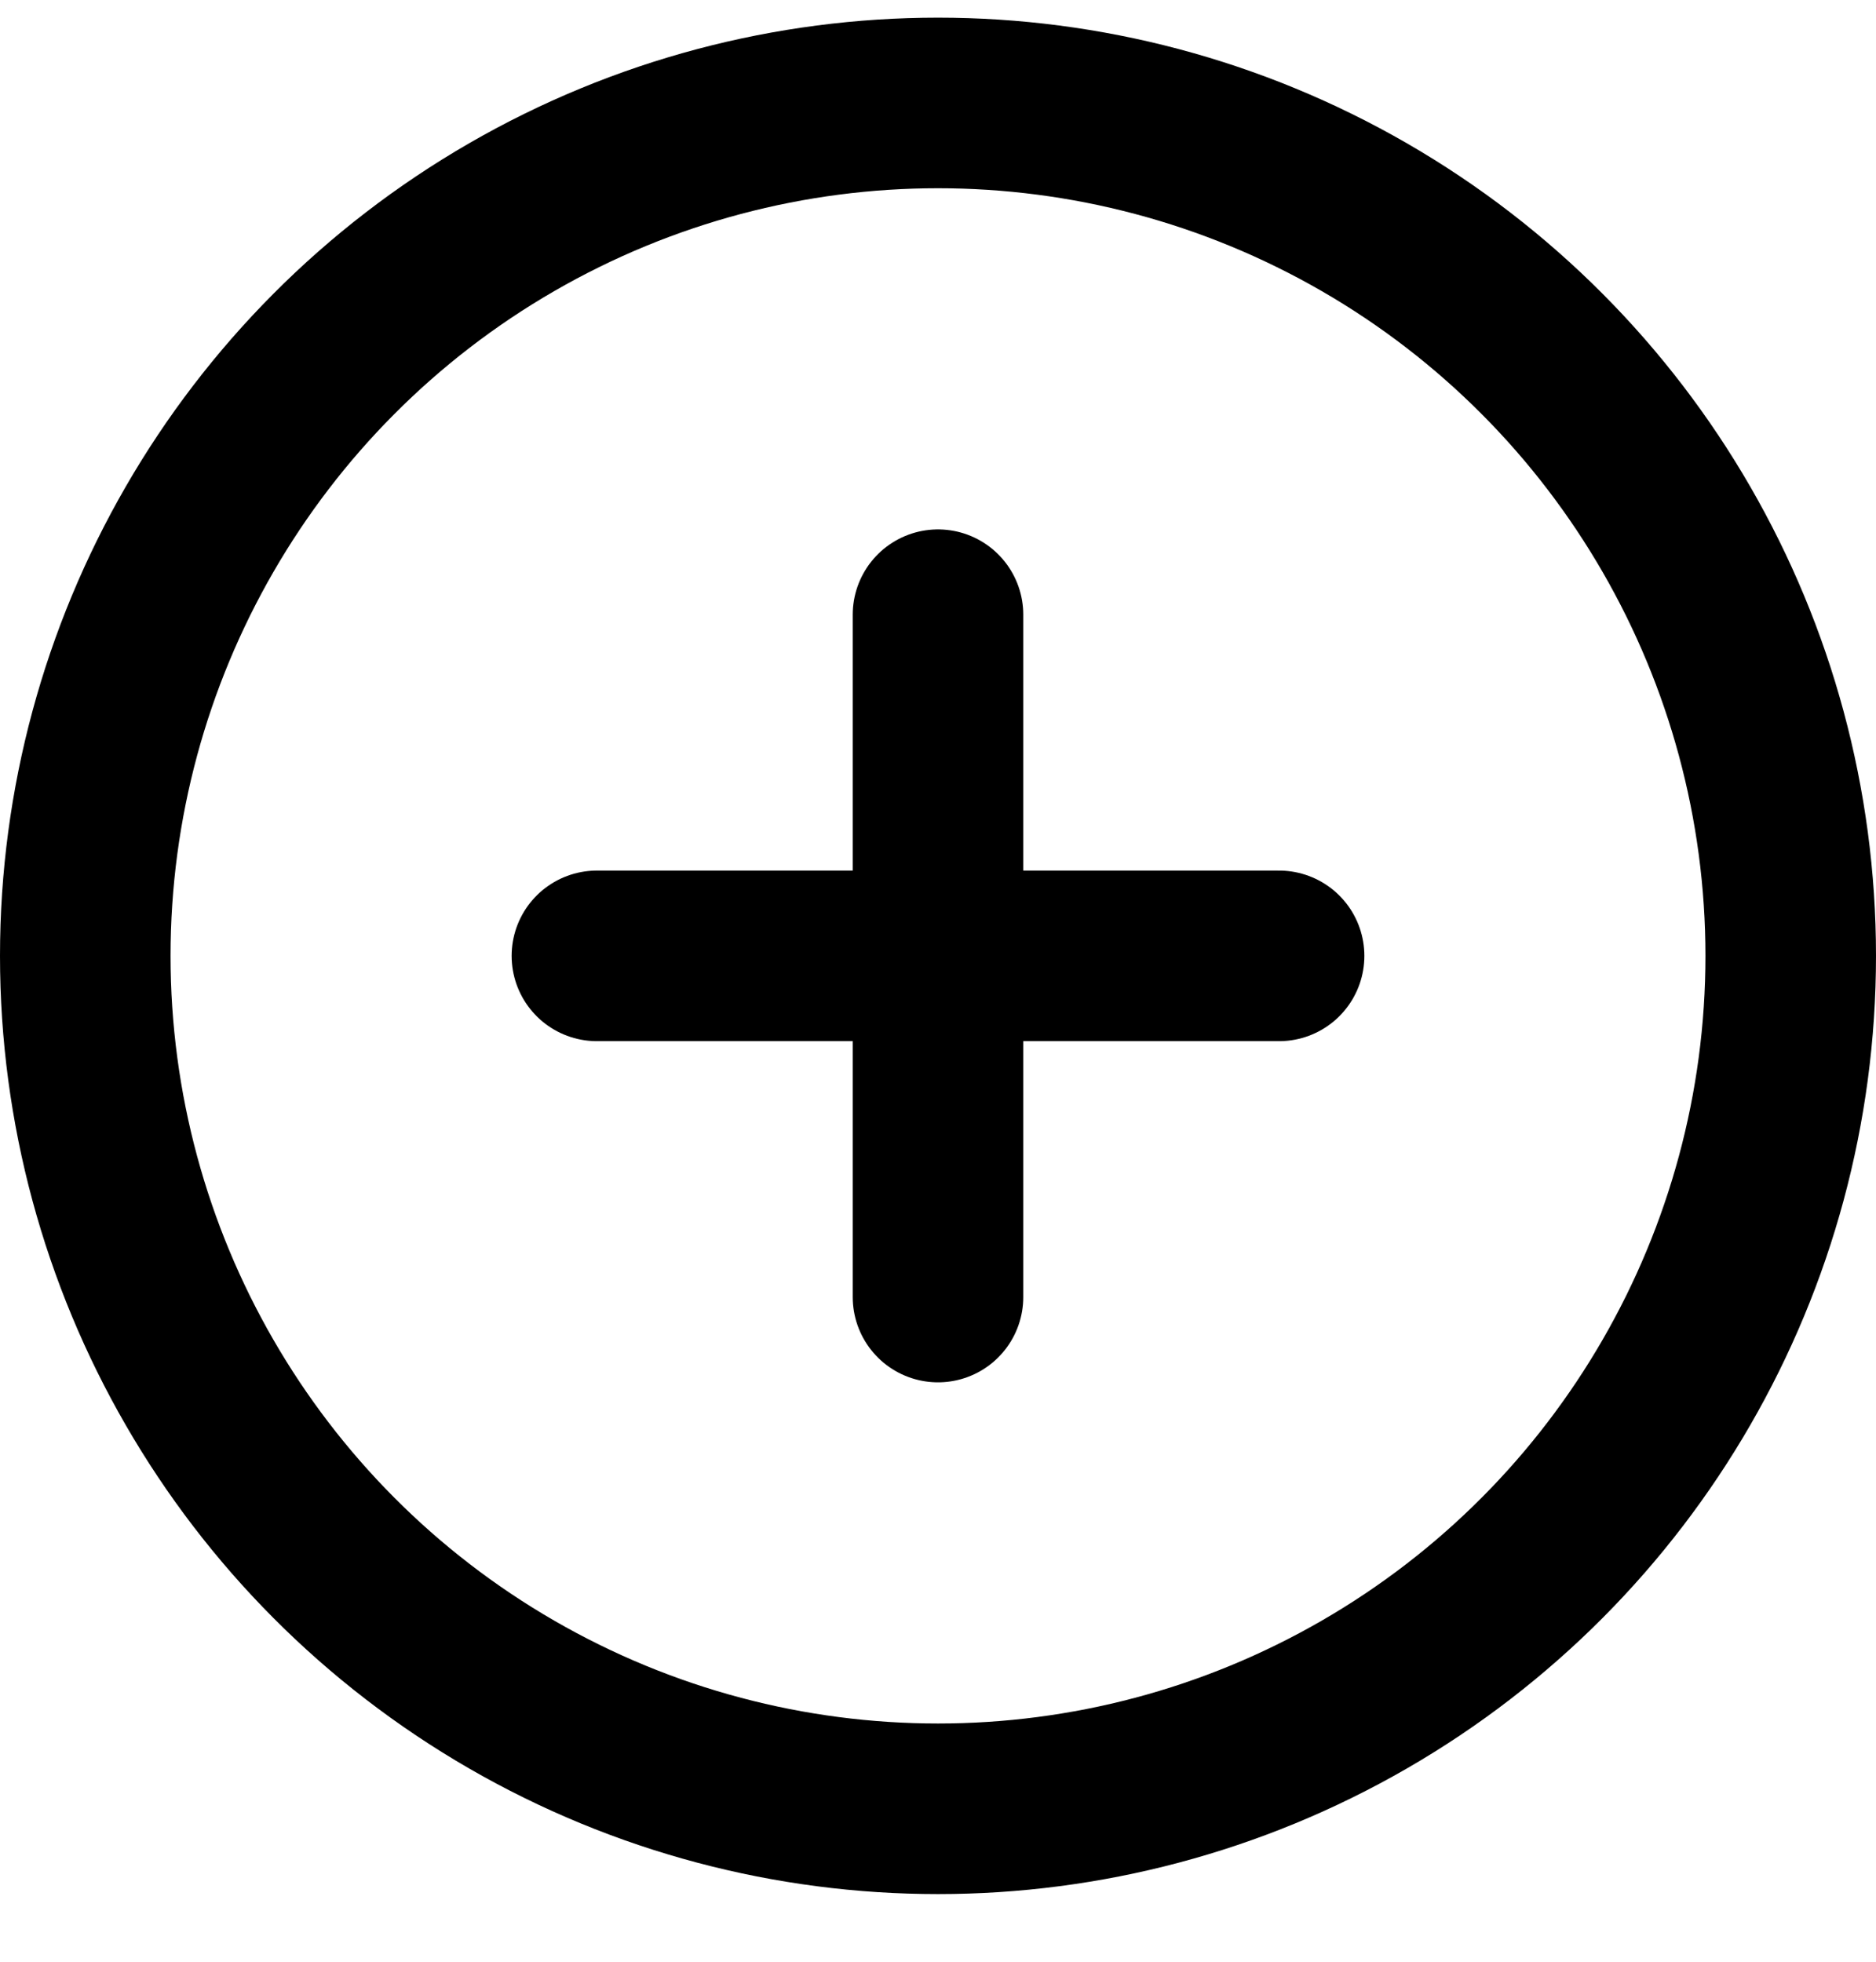 <svg xmlns="http://www.w3.org/2000/svg" width="22" height="23"><g fill="none" fill-rule="evenodd" stroke="#000" stroke-linecap="round" stroke-linejoin="round" stroke-width="2" transform="translate(1 1.207)"><circle cx="10" cy="10" r="10"/><path d="M10 6v8m-4-4h8"/></g></svg>